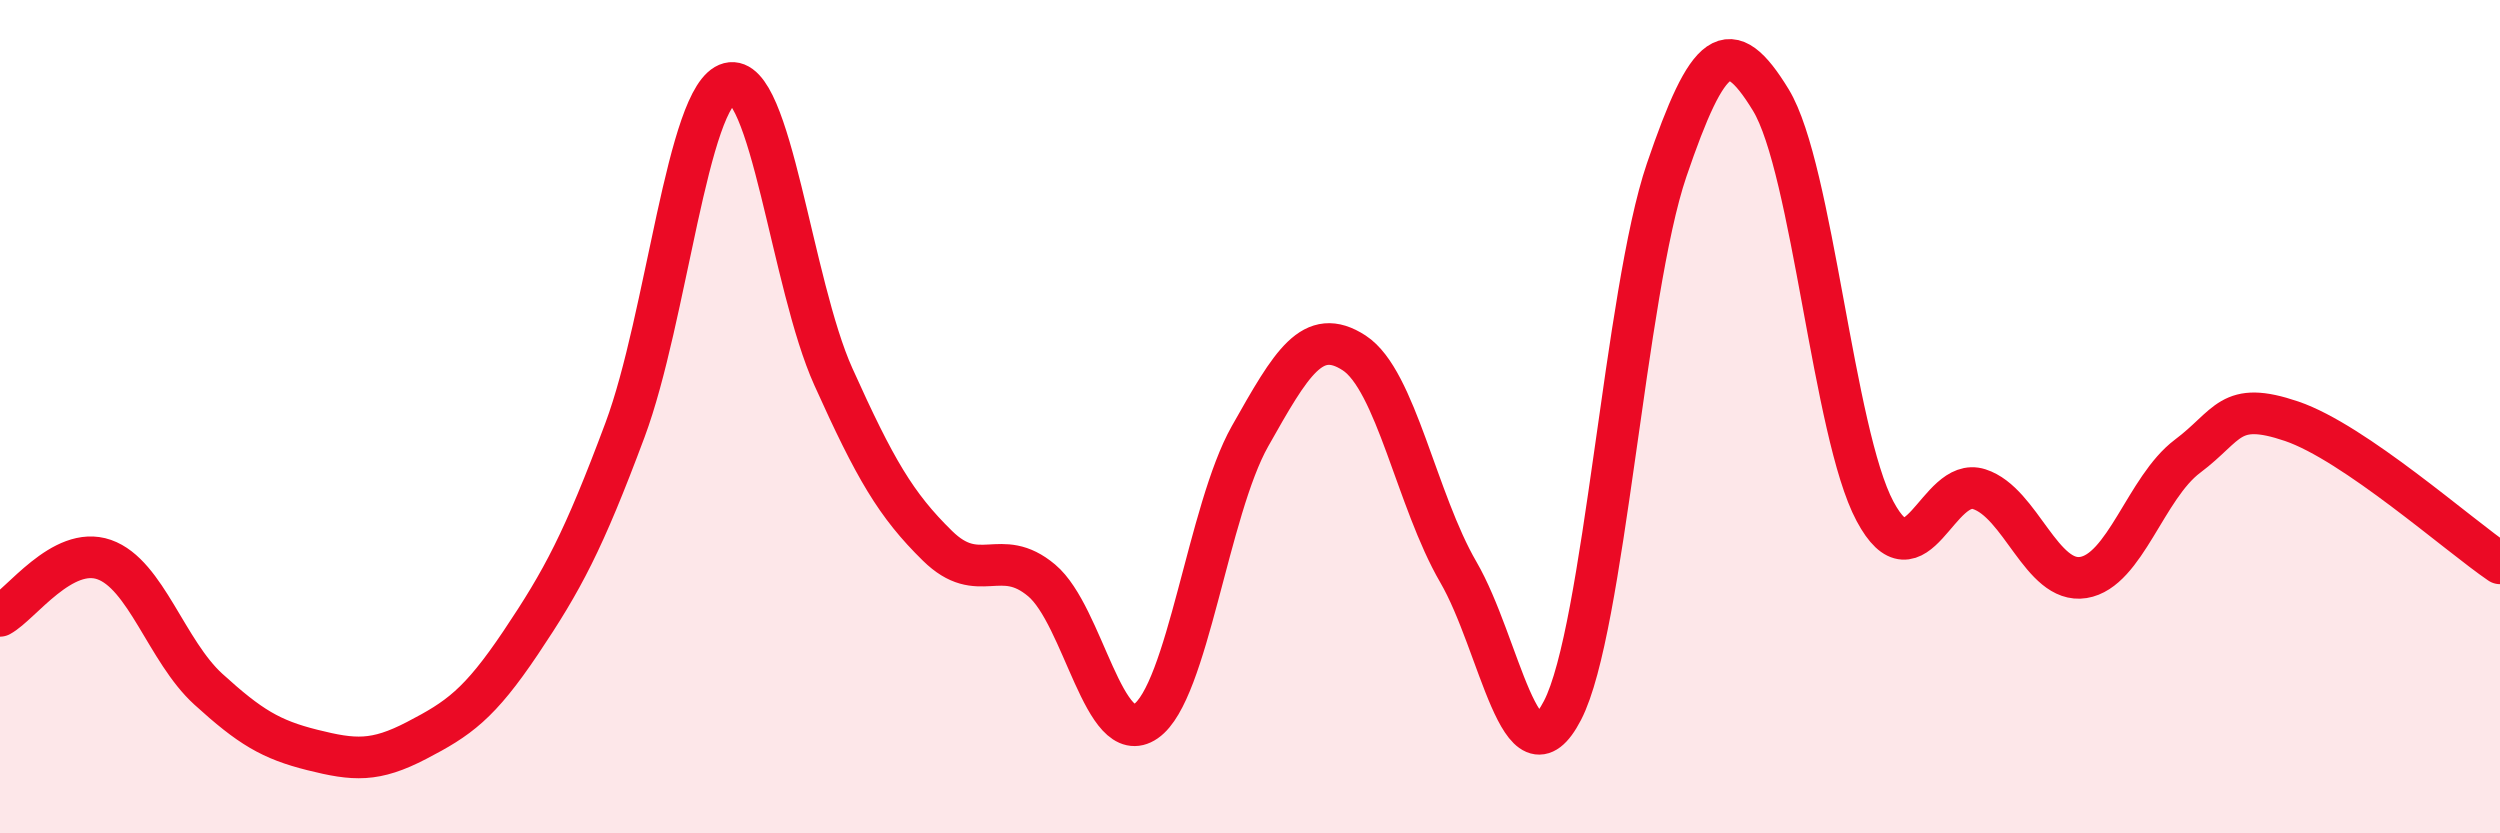 
    <svg width="60" height="20" viewBox="0 0 60 20" xmlns="http://www.w3.org/2000/svg">
      <path
        d="M 0,14.78 C 0.5,14.51 1.5,13.08 2.5,13.43 C 3.5,13.78 4,15.63 5,16.54 C 6,17.45 6.5,17.75 7.5,18 C 8.5,18.25 9,18.29 10,17.77 C 11,17.25 11.5,16.91 12.5,15.42 C 13.5,13.93 14,13 15,10.32 C 16,7.64 16.5,2.26 17.5,2 C 18.5,1.74 19,6.82 20,9.04 C 21,11.26 21.5,12.12 22.5,13.1 C 23.5,14.08 24,13.09 25,13.93 C 26,14.77 26.5,18 27.5,17.31 C 28.5,16.62 29,12.24 30,10.47 C 31,8.7 31.5,7.82 32.5,8.47 C 33.5,9.12 34,12.01 35,13.73 C 36,15.45 36.5,18.98 37.5,17.05 C 38.5,15.12 39,7.01 40,4.08 C 41,1.15 41.5,0.76 42.5,2.4 C 43.5,4.04 44,10.4 45,12.27 C 46,14.14 46.5,11.42 47.5,11.74 C 48.5,12.06 49,14.02 50,13.86 C 51,13.7 51.5,11.7 52.5,10.95 C 53.5,10.2 53.5,9.6 55,10.11 C 56.5,10.62 59,12.84 60,13.52L60 20L0 20Z"
        fill="#EB0A25"
        opacity="0.1"
        stroke-linecap="round"
        stroke-linejoin="round"
      />
      <path
        d="M 0,14.78 C 0.5,14.51 1.5,13.08 2.5,13.43 C 3.5,13.78 4,15.63 5,16.54 C 6,17.45 6.5,17.75 7.5,18 C 8.5,18.25 9,18.29 10,17.77 C 11,17.25 11.5,16.91 12.5,15.42 C 13.5,13.93 14,13 15,10.32 C 16,7.64 16.5,2.26 17.5,2 C 18.5,1.74 19,6.82 20,9.04 C 21,11.26 21.5,12.12 22.5,13.1 C 23.5,14.08 24,13.09 25,13.93 C 26,14.77 26.5,18 27.5,17.31 C 28.5,16.62 29,12.24 30,10.47 C 31,8.7 31.5,7.82 32.5,8.47 C 33.5,9.12 34,12.01 35,13.73 C 36,15.45 36.5,18.98 37.5,17.05 C 38.5,15.12 39,7.01 40,4.08 C 41,1.15 41.5,0.76 42.5,2.4 C 43.5,4.04 44,10.4 45,12.27 C 46,14.14 46.5,11.42 47.5,11.74 C 48.5,12.06 49,14.02 50,13.86 C 51,13.7 51.5,11.7 52.5,10.95 C 53.5,10.2 53.5,9.6 55,10.11 C 56.5,10.62 59,12.84 60,13.52"
        stroke="#EB0A25"
        stroke-width="1"
        fill="none"
        stroke-linecap="round"
        stroke-linejoin="round"
      />
    </svg>
  